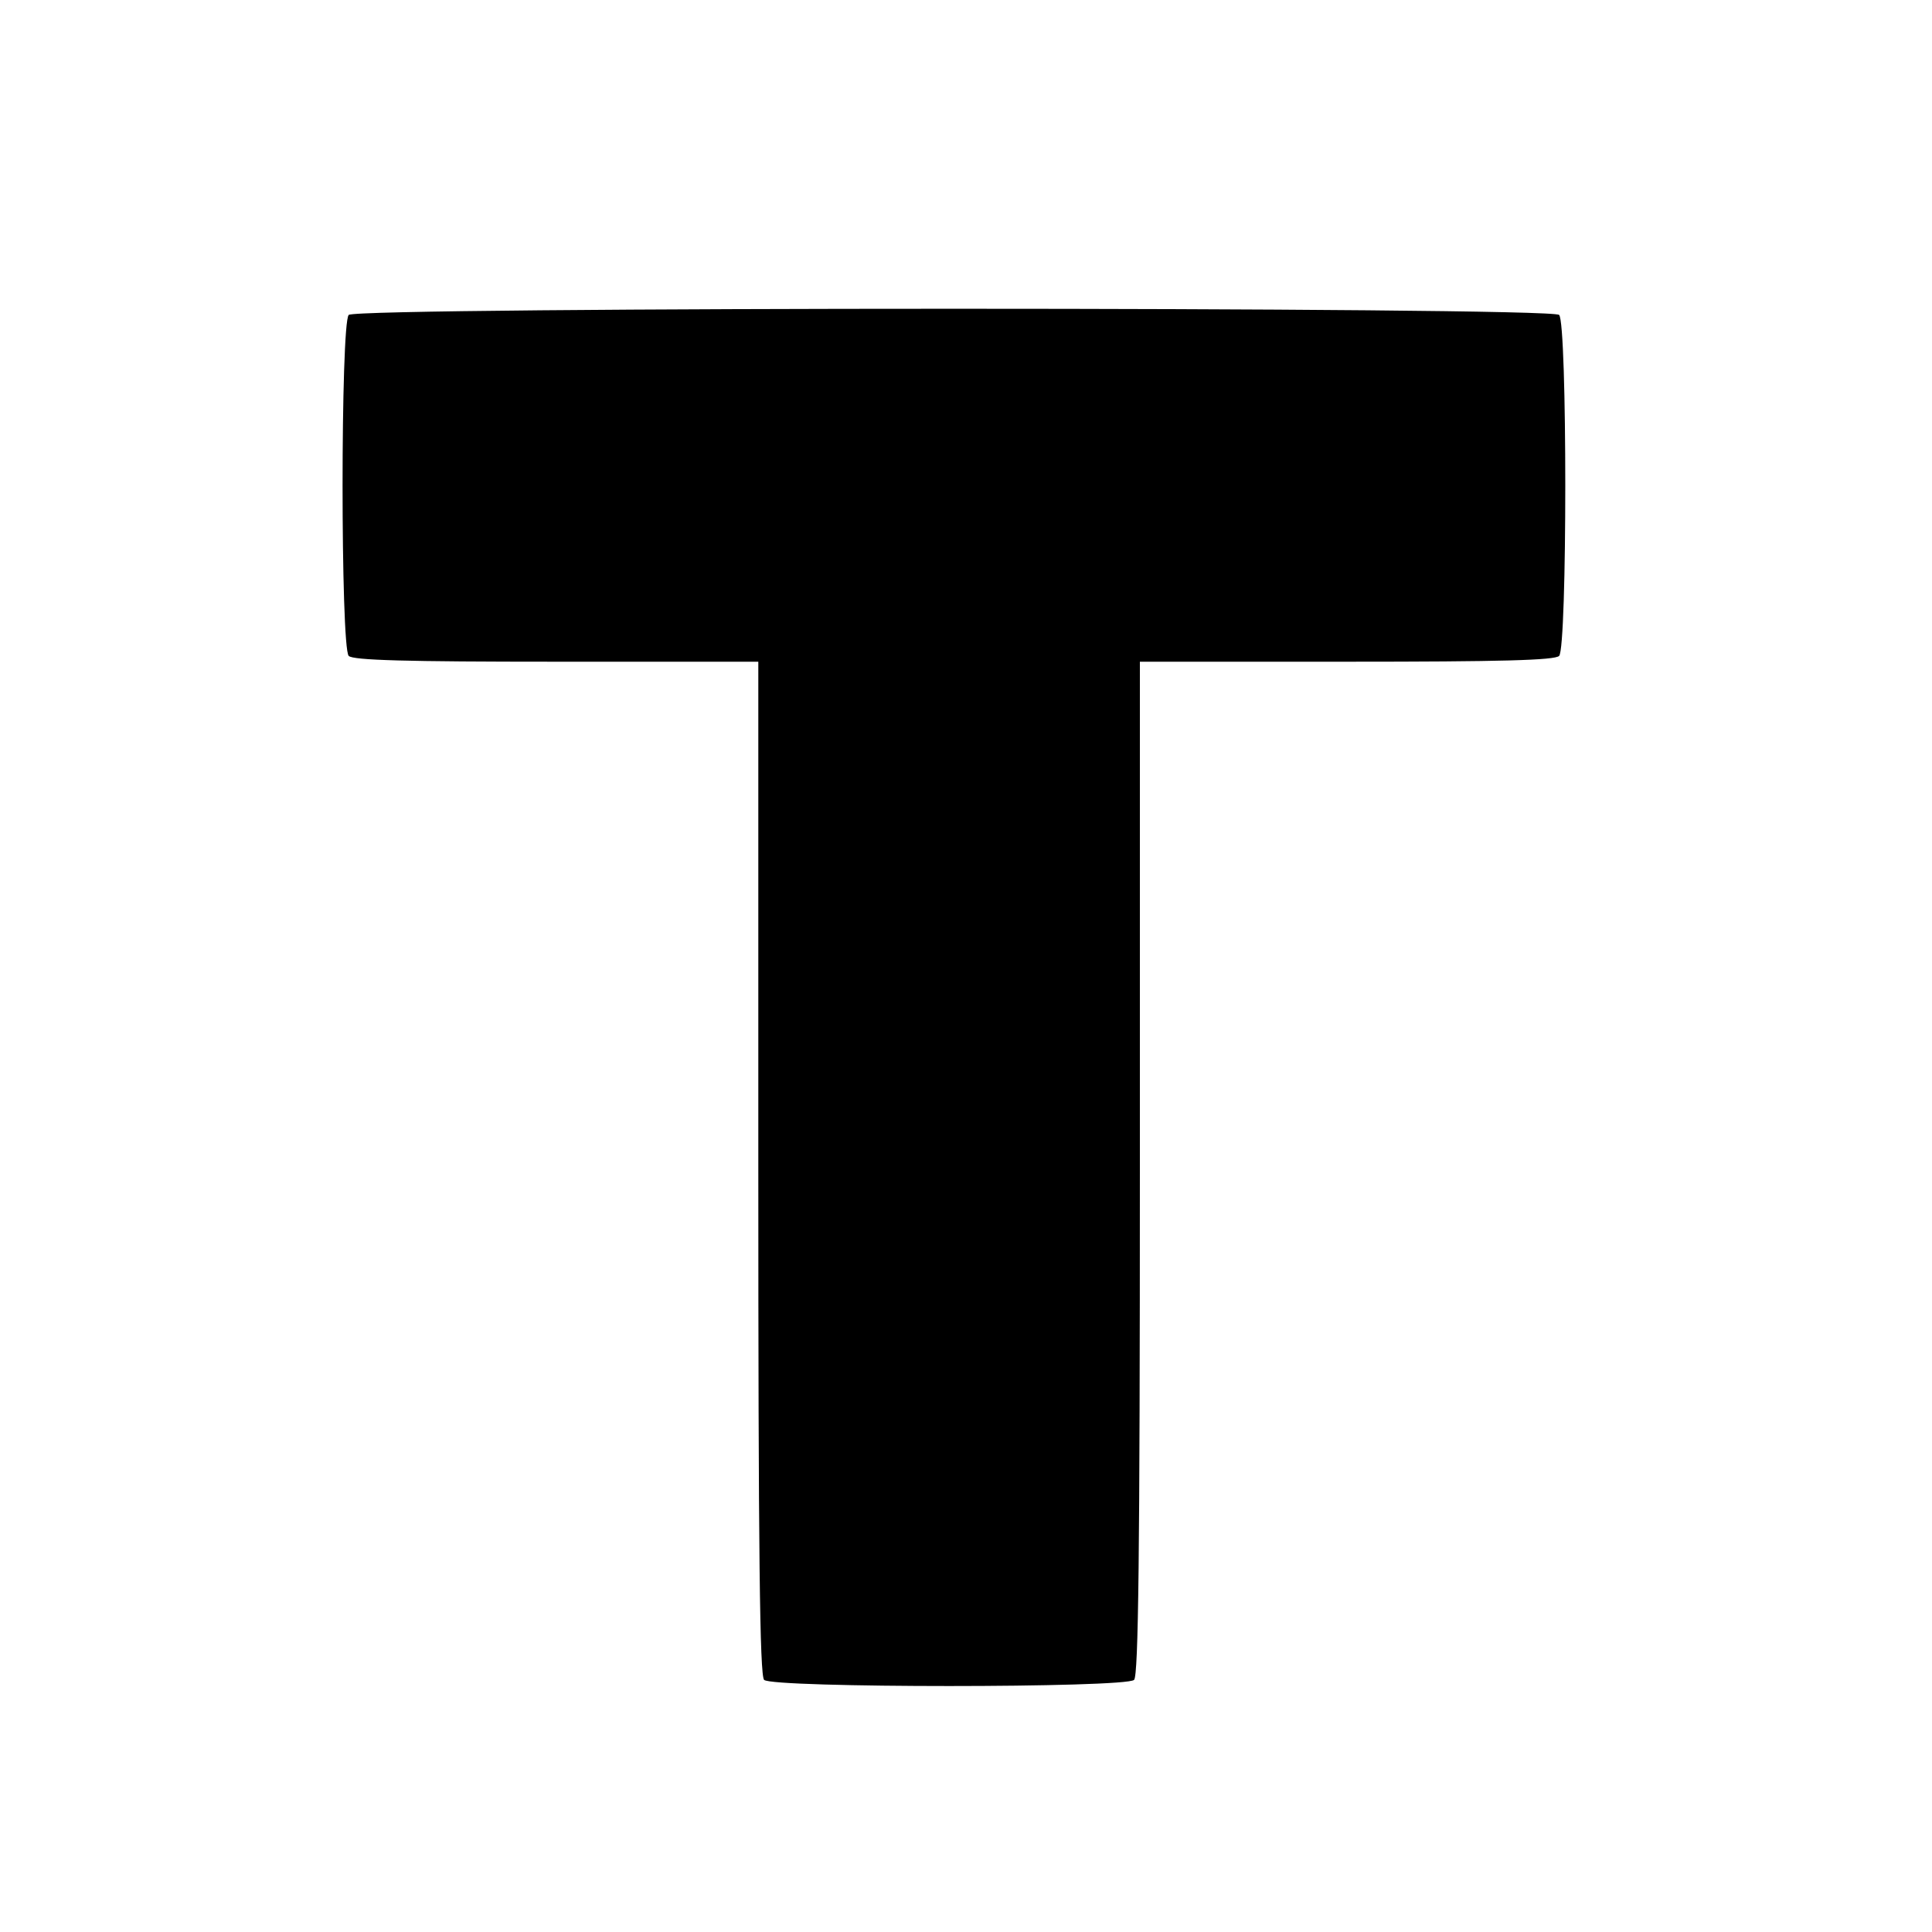 <?xml version="1.0" standalone="no"?>
<!DOCTYPE svg PUBLIC "-//W3C//DTD SVG 20010904//EN"
 "http://www.w3.org/TR/2001/REC-SVG-20010904/DTD/svg10.dtd">
<svg version="1.0" xmlns="http://www.w3.org/2000/svg"
 width="400pt" height="400pt" viewBox="0 0 400 400"
 preserveAspectRatio="xMidYMid meet">
<g transform="translate(0,400) scale(0.1,-0.1)"
fill="#000000" stroke="none">
<path d="M722 3348 c-17 -17 -17 -689 0 -706 9 -9 118 -12 430 -12 l418 0 0
-1048 c0 -802 3 -1051 12 -1060 17 -17 749 -17 766 0 9 9 12 258 12 1060 l0
1048 428 0 c320 0 431 3 440 12 17 17 17 689 0 706 -17 17 -2489 17 -2506 0z"/>
</g>
</svg>
